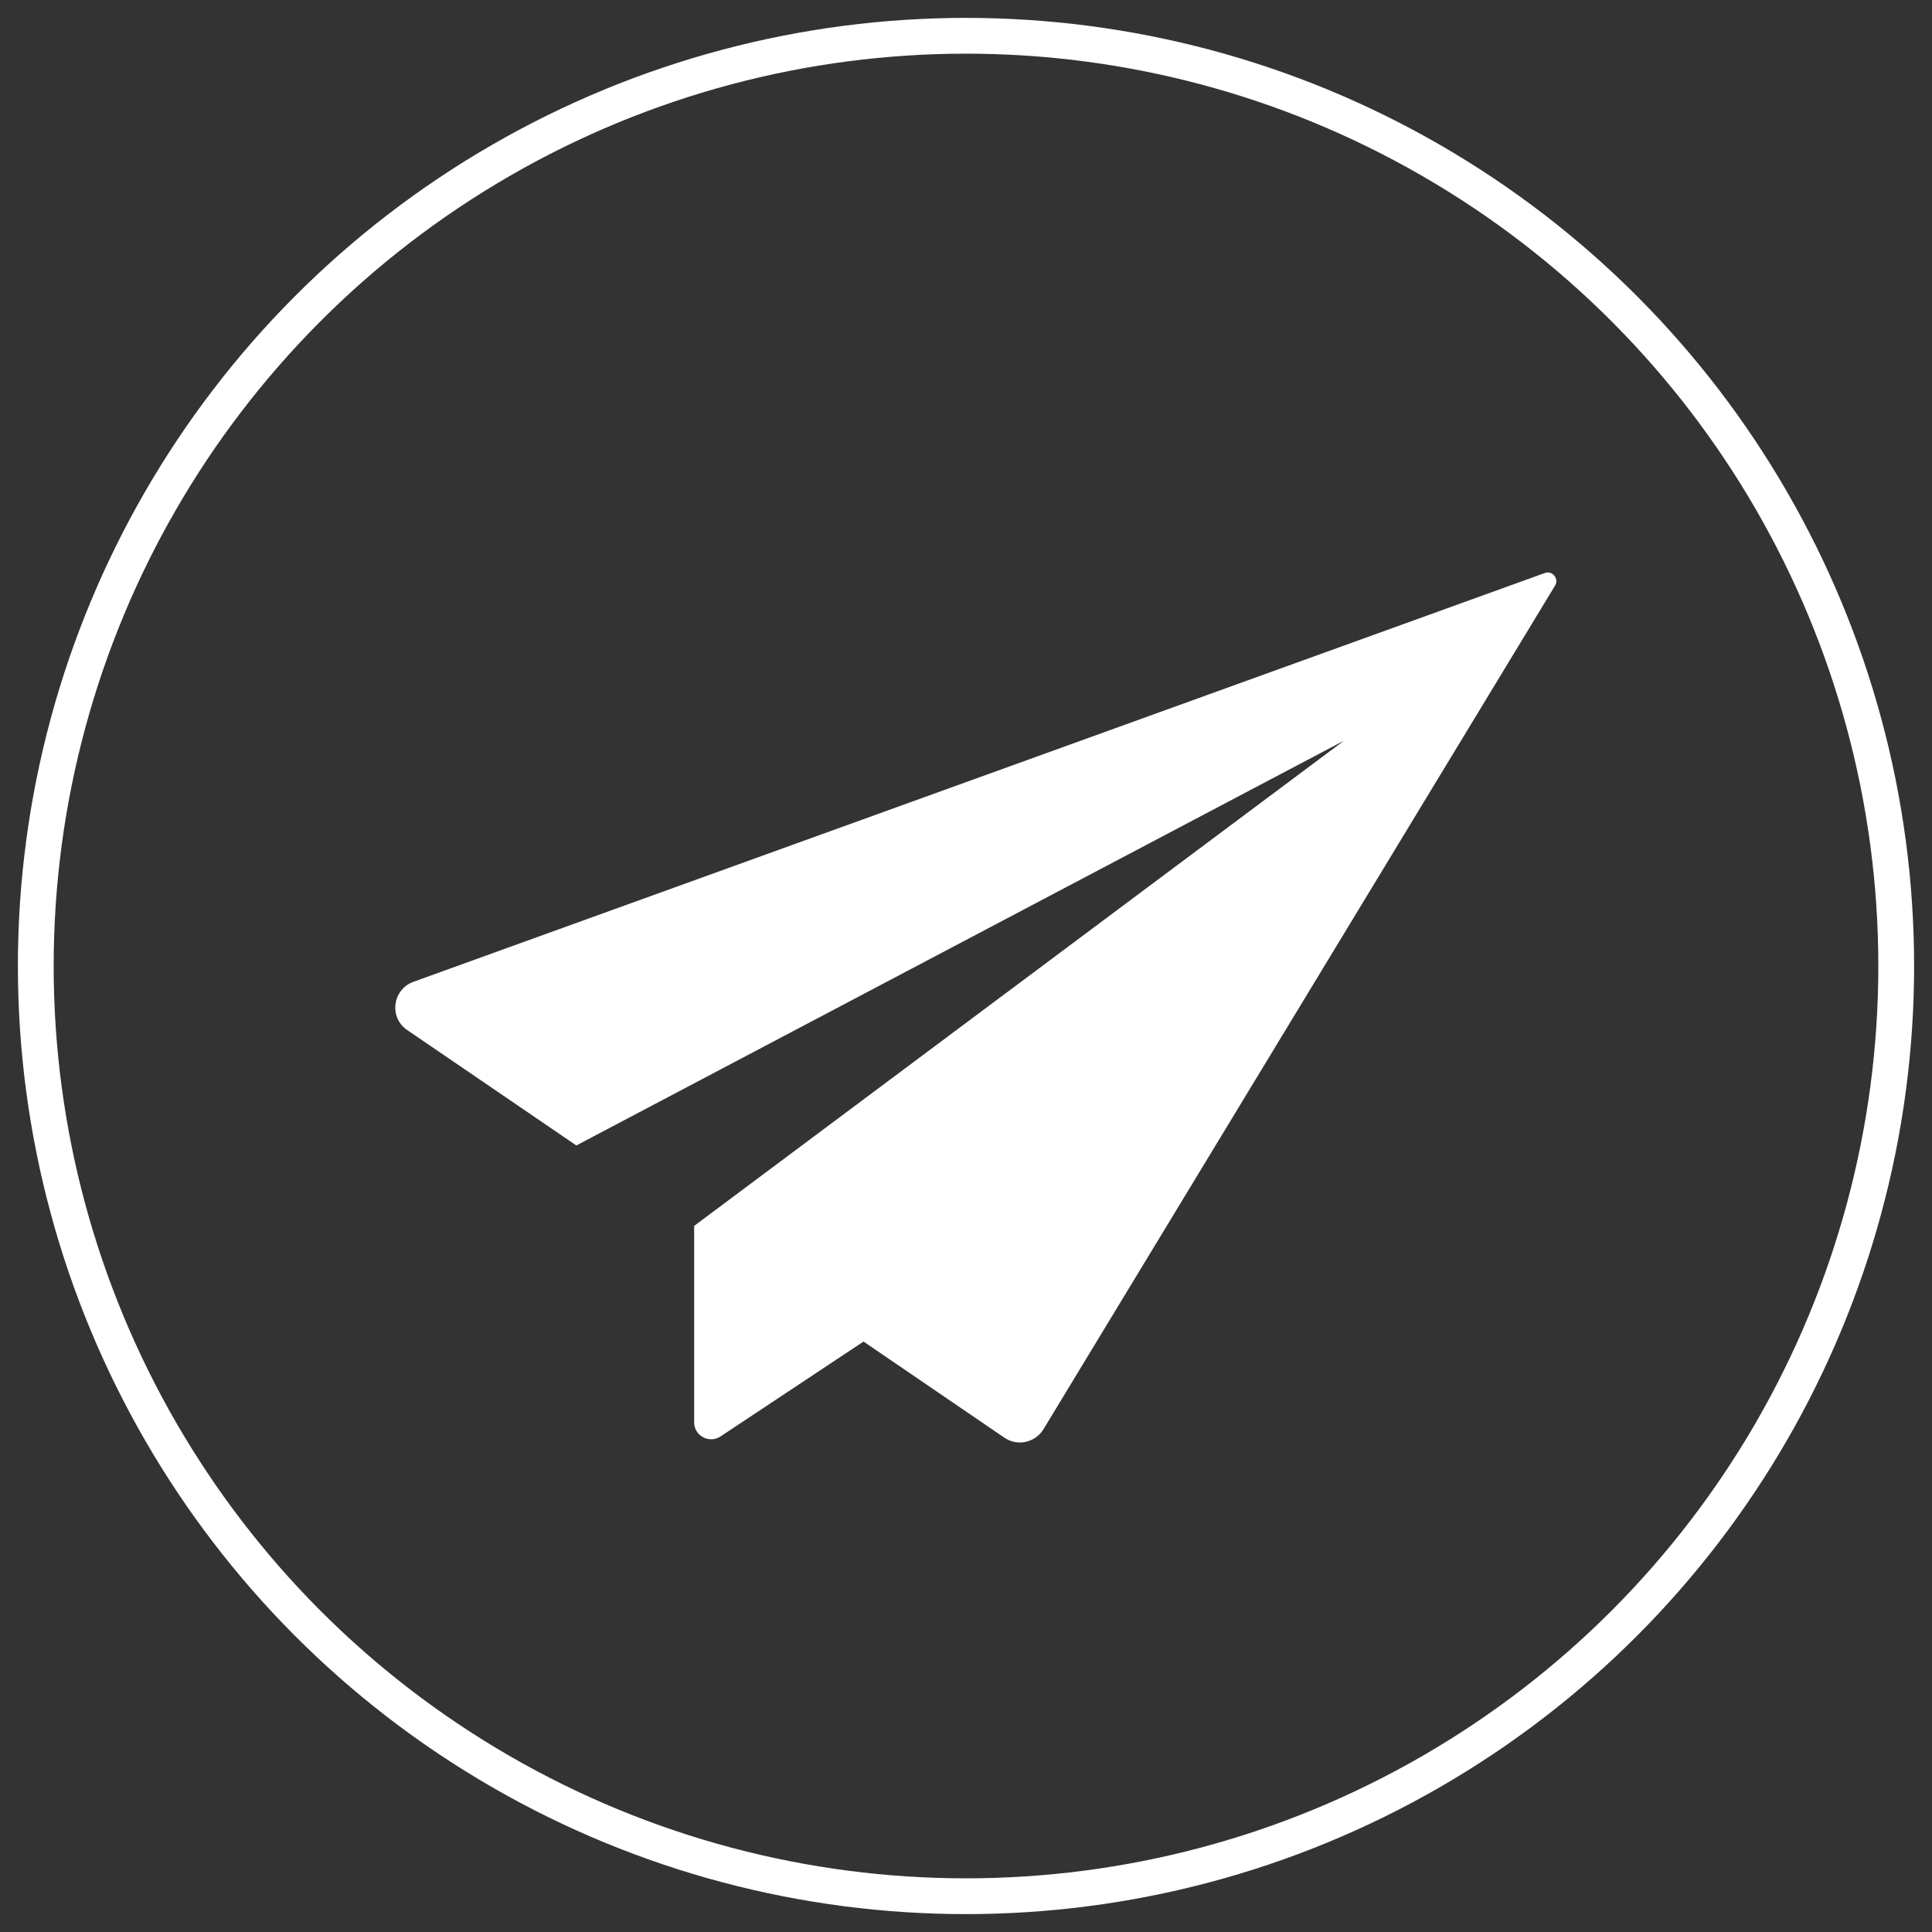 <?xml version="1.0" encoding="utf-8"?>
<!-- Generator: Adobe Illustrator 16.0.0, SVG Export Plug-In . SVG Version: 6.00 Build 0)  -->
<!DOCTYPE svg PUBLIC "-//W3C//DTD SVG 1.1//EN" "http://www.w3.org/Graphics/SVG/1.1/DTD/svg11.dtd">
<svg version="1.1" id="Layer_1" xmlns="http://www.w3.org/2000/svg" xmlns:xlink="http://www.w3.org/1999/xlink" x="0px" y="0px"
	 width="54px" height="54px" viewBox="0 0 54 54" enable-background="new 0 0 54 54" xml:space="preserve">
<rect x="0" y="0" width="54" height="54" fill="#333333" stroke="none"/>
<g>
	<path fill="#FFFFFF" d="M43.177,16.016L11.555,27.442c-0.587,0.214-0.688,1-0.175,1.347l4.729,3.227l21.454-11.313L19.402,34.264
		v5.492c0,0.375,0.42,0.6,0.734,0.395l4-2.654l3.939,2.688c0.36,0.246,0.854,0.141,1.087-0.232l14.301-23.583
		C43.584,16.176,43.39,15.936,43.177,16.016"/>
	<circle fill="none" stroke="#FFFFFF" cx="27" cy="27" r="26"/>
</g>
</svg>
